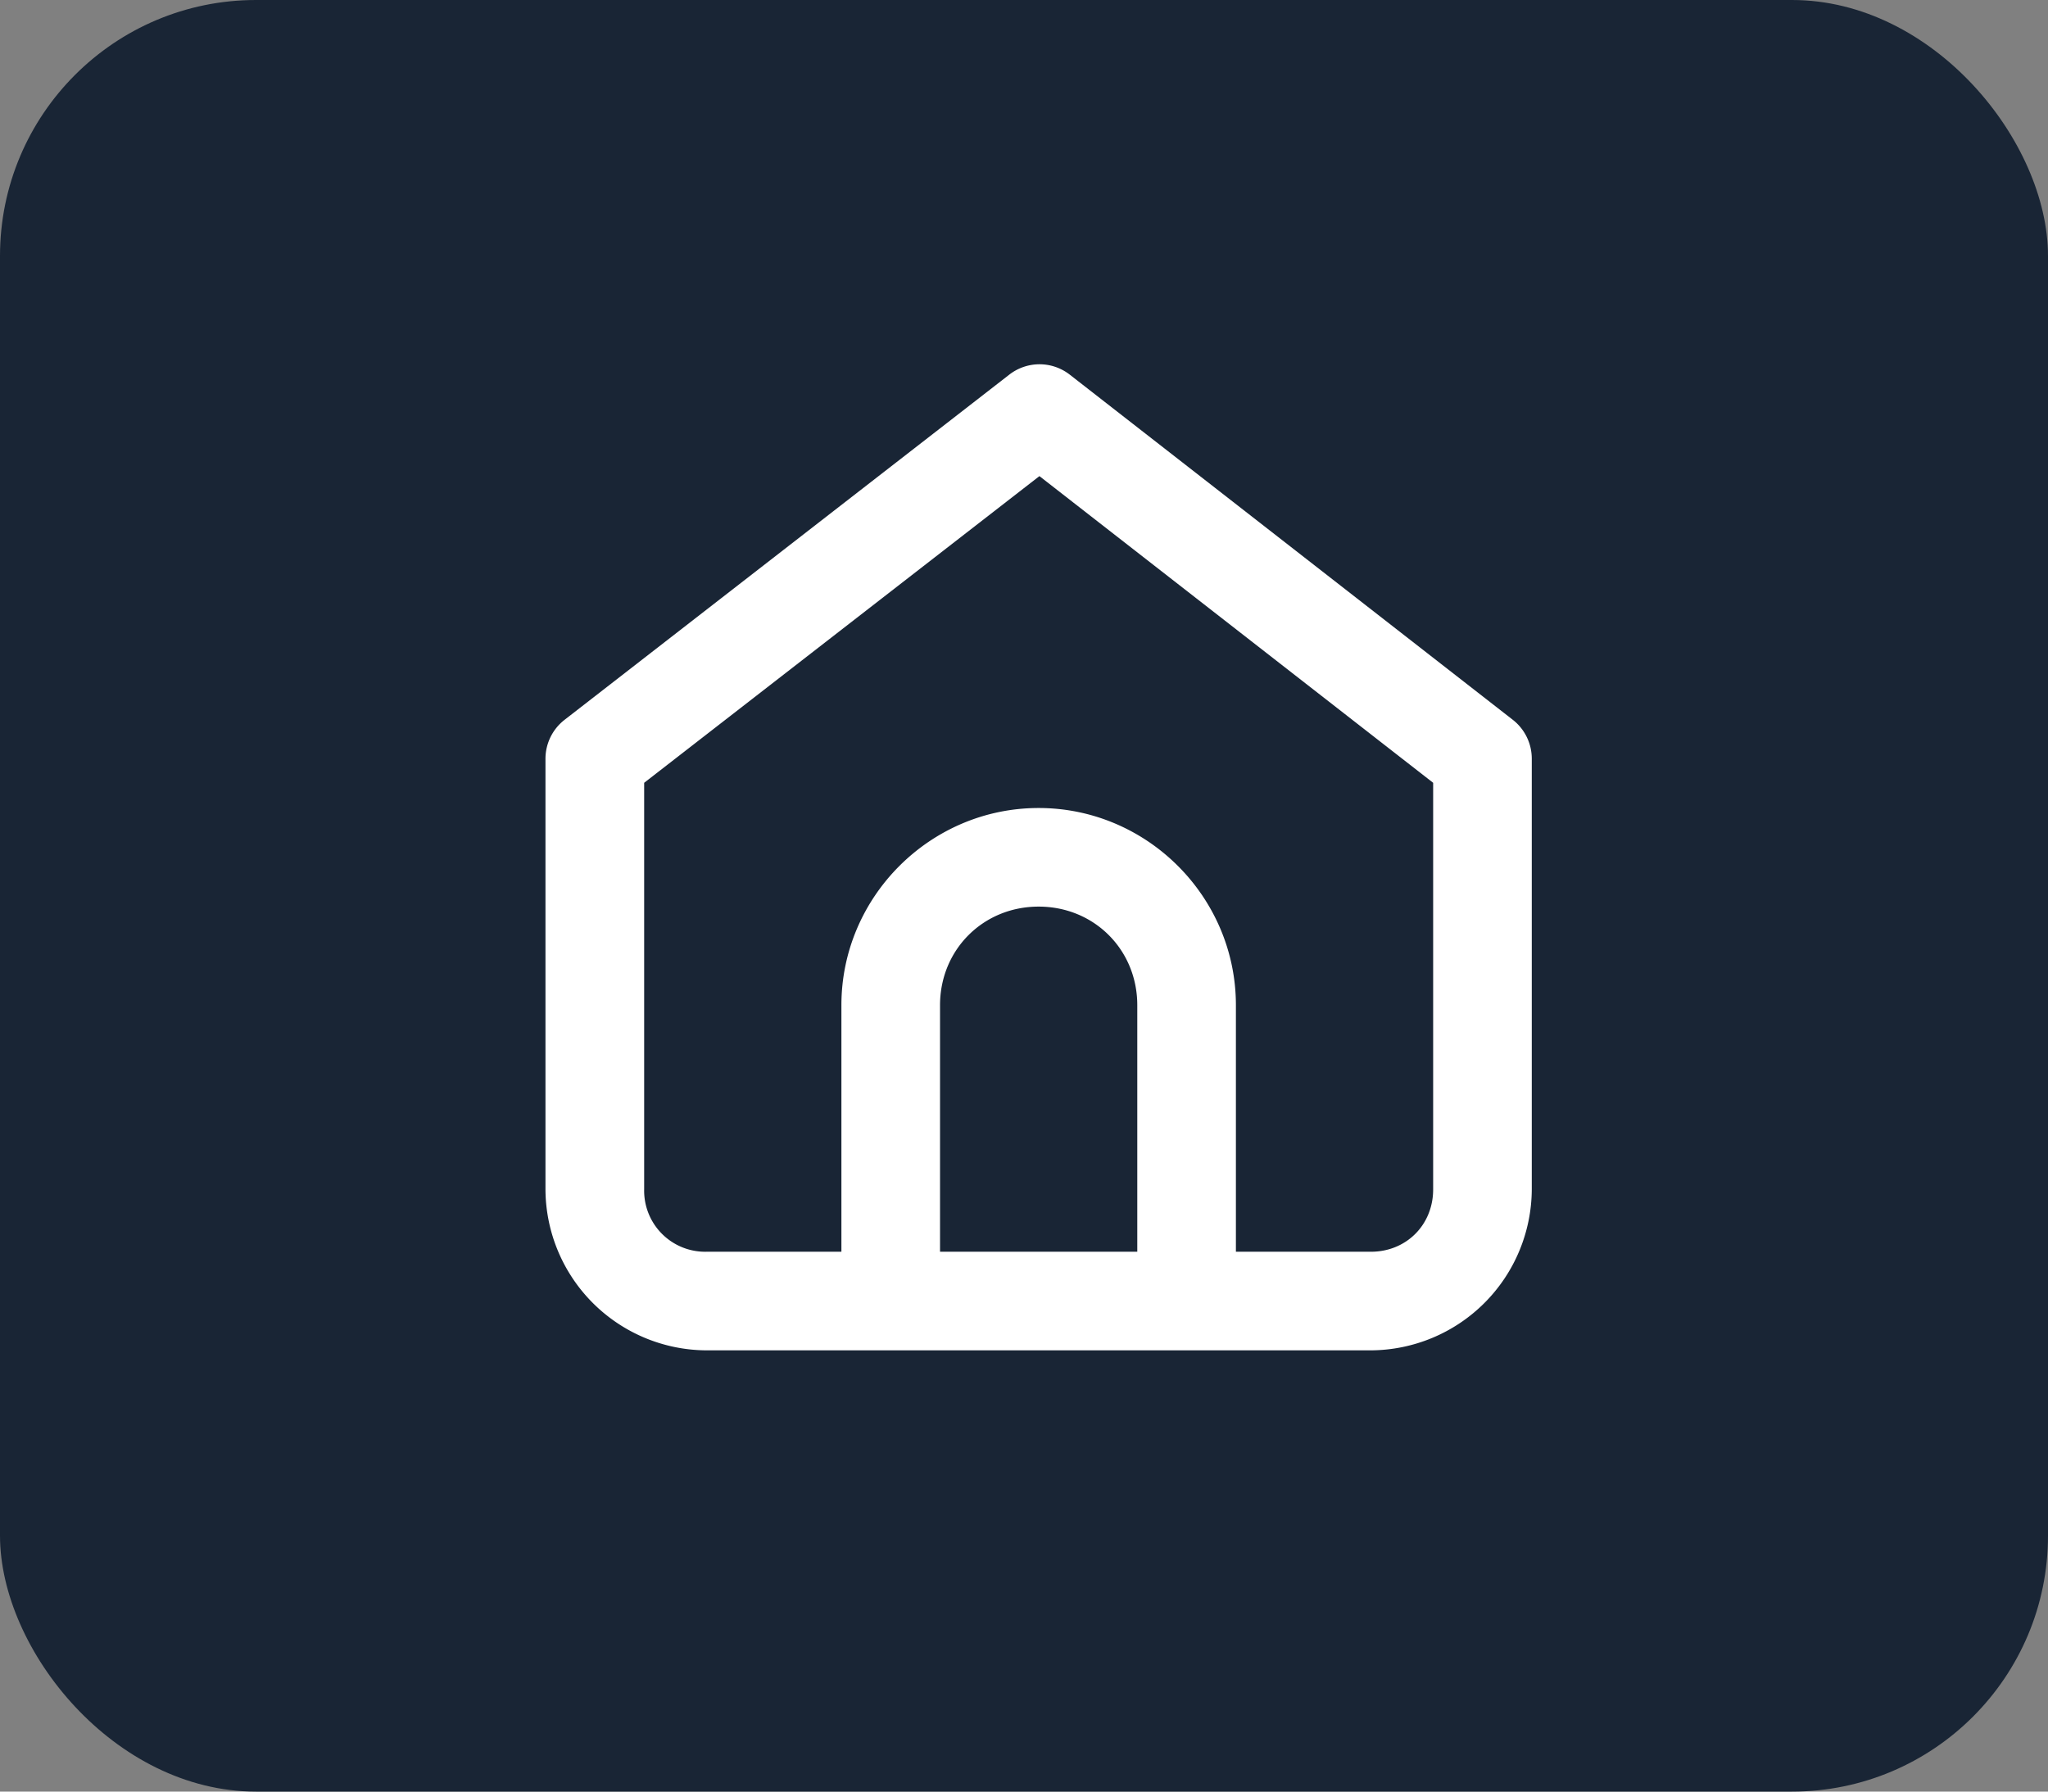 <?xml version="1.0" encoding="UTF-8" standalone="no"?>
<svg
   width="32"
   height="28"
   viewBox="0 0 32 28"
   fill="none"
   version="1.1"
   id="svg12"
   xml:space="preserve"
   sodipodi:docname="dashboard.svg"
   inkscape:export-filename="dashboard.svg"
   inkscape:export-xdpi="96"
   inkscape:export-ydpi="96"
   inkscape:version="1.2.2 (b0a8486541, 2022-12-01)"
   xmlns:inkscape="http://www.inkscape.org/namespaces/inkscape"
   xmlns:sodipodi="http://sodipodi.sourceforge.net/DTD/sodipodi-0.dtd"
   xmlns="http://www.w3.org/2000/svg"
   xmlns:svg="http://www.w3.org/2000/svg"><rect x="0" y="0" width="32" height="28" fill="#808080" stroke="none"/><sodipodi:namedview
     id="namedview6"
     pagecolor="#ffffff"
     bordercolor="#000000"
     borderopacity="0.25"
     inkscape:showpageshadow="2"
     inkscape:pageopacity="0.0"
     inkscape:pagecheckerboard="0"
     inkscape:deskcolor="#d1d1d1"
     showgrid="false"
     inkscape:zoom="29.5"
     inkscape:cx="16"
     inkscape:cy="12.79661"
     inkscape:window-width="1920"
     inkscape:window-height="1006"
     inkscape:window-x="0"
     inkscape:window-y="0"
     inkscape:window-maximized="1"
     inkscape:current-layer="svg12" /><defs
     id="defs16" /><rect
     width="32"
     height="28"
     rx="4"
     fill="#192535"
     id="rect2"
     x="0"
     y="0" /><path
     d="M 16.235,5.693 A 0.771,0.771 0 0 0 15.769,5.856 l -6.948,5.394 a 0.771,0.771 0 0 0 -0.298,0.608 v 6.731 a 2.527,2.527 0 0 0 2.515,2.515 h 10.381 a 2.527,2.527 0 0 0 2.515,-2.515 V 11.857 A 0.771,0.771 0 0 0 23.637,11.249 L 16.716,5.856 A 0.771,0.771 0 0 0 16.235,5.693 Z m 0.006,1.748 6.152,4.793 v 6.355 c 0,0.554 -0.42,0.974 -0.973,0.974 h -2.109 v -3.853 c 0,-1.694 -1.388,-3.082 -3.082,-3.082 -1.694,0 -3.082,1.388 -3.082,3.082 v 3.853 h -2.108 a 0.954,0.954 0 0 1 -0.974,-0.974 v -6.355 z m -0.012,6.728 c 0.867,0 1.541,0.674 1.541,1.541 v 3.853 h -3.082 v -3.853 c 0,-0.867 0.674,-1.541 1.541,-1.541 z"
     style="line-height:normal;font-variant-ligatures:normal;font-variant-position:normal;font-variant-caps:normal;font-variant-numeric:normal;font-variant-alternates:normal;font-variant-east-asian:normal;font-feature-settings:normal;font-variation-settings:normal;text-indent:0;text-align:start;text-decoration:none;text-decoration-line:none;text-decoration-style:solid;text-decoration-color:#000000;text-transform:none;text-orientation:mixed;white-space:normal;shape-padding:0;shape-margin:0;inline-size:0;isolation:auto;mix-blend-mode:normal;solid-color:#000000;solid-opacity:1;stroke-width:0.771"
     color="#000000"
     font-style="normal"
     font-variant="normal"
     font-weight="400"
     font-stretch="normal"
     font-size="medium"
     font-family="sans-serif"
     text-decoration="none"
     letter-spacing="normal"
     word-spacing="normal"
     writing-mode="lr-tb"
     direction="ltr"
     dominant-baseline="auto"
     baseline-shift="baseline"
     text-anchor="start"
     clip-rule="nonzero"
     display="inline"
     overflow="visible"
     visibility="visible"
     opacity="1"
     color-interpolation="sRGB"
     color-interpolation-filters="linearRGB"
     vector-effect="none"
     fill="#ffffff"
     fill-opacity="1"
     fill-rule="nonzero"
     stroke="none"
     stroke-linecap="round"
     stroke-linejoin="round"
     stroke-miterlimit="4"
     stroke-dasharray="none"
     stroke-dashoffset="0"
     stroke-opacity="1"
     color-rendering="auto"
     image-rendering="auto"
     shape-rendering="auto"
     text-rendering="auto"
     enable-background="accumulate"
     stop-color="#ffffff"
     stop-opacity="1"
     class="fill-000000 stop-color-000000"
     id="path289" /></svg>
